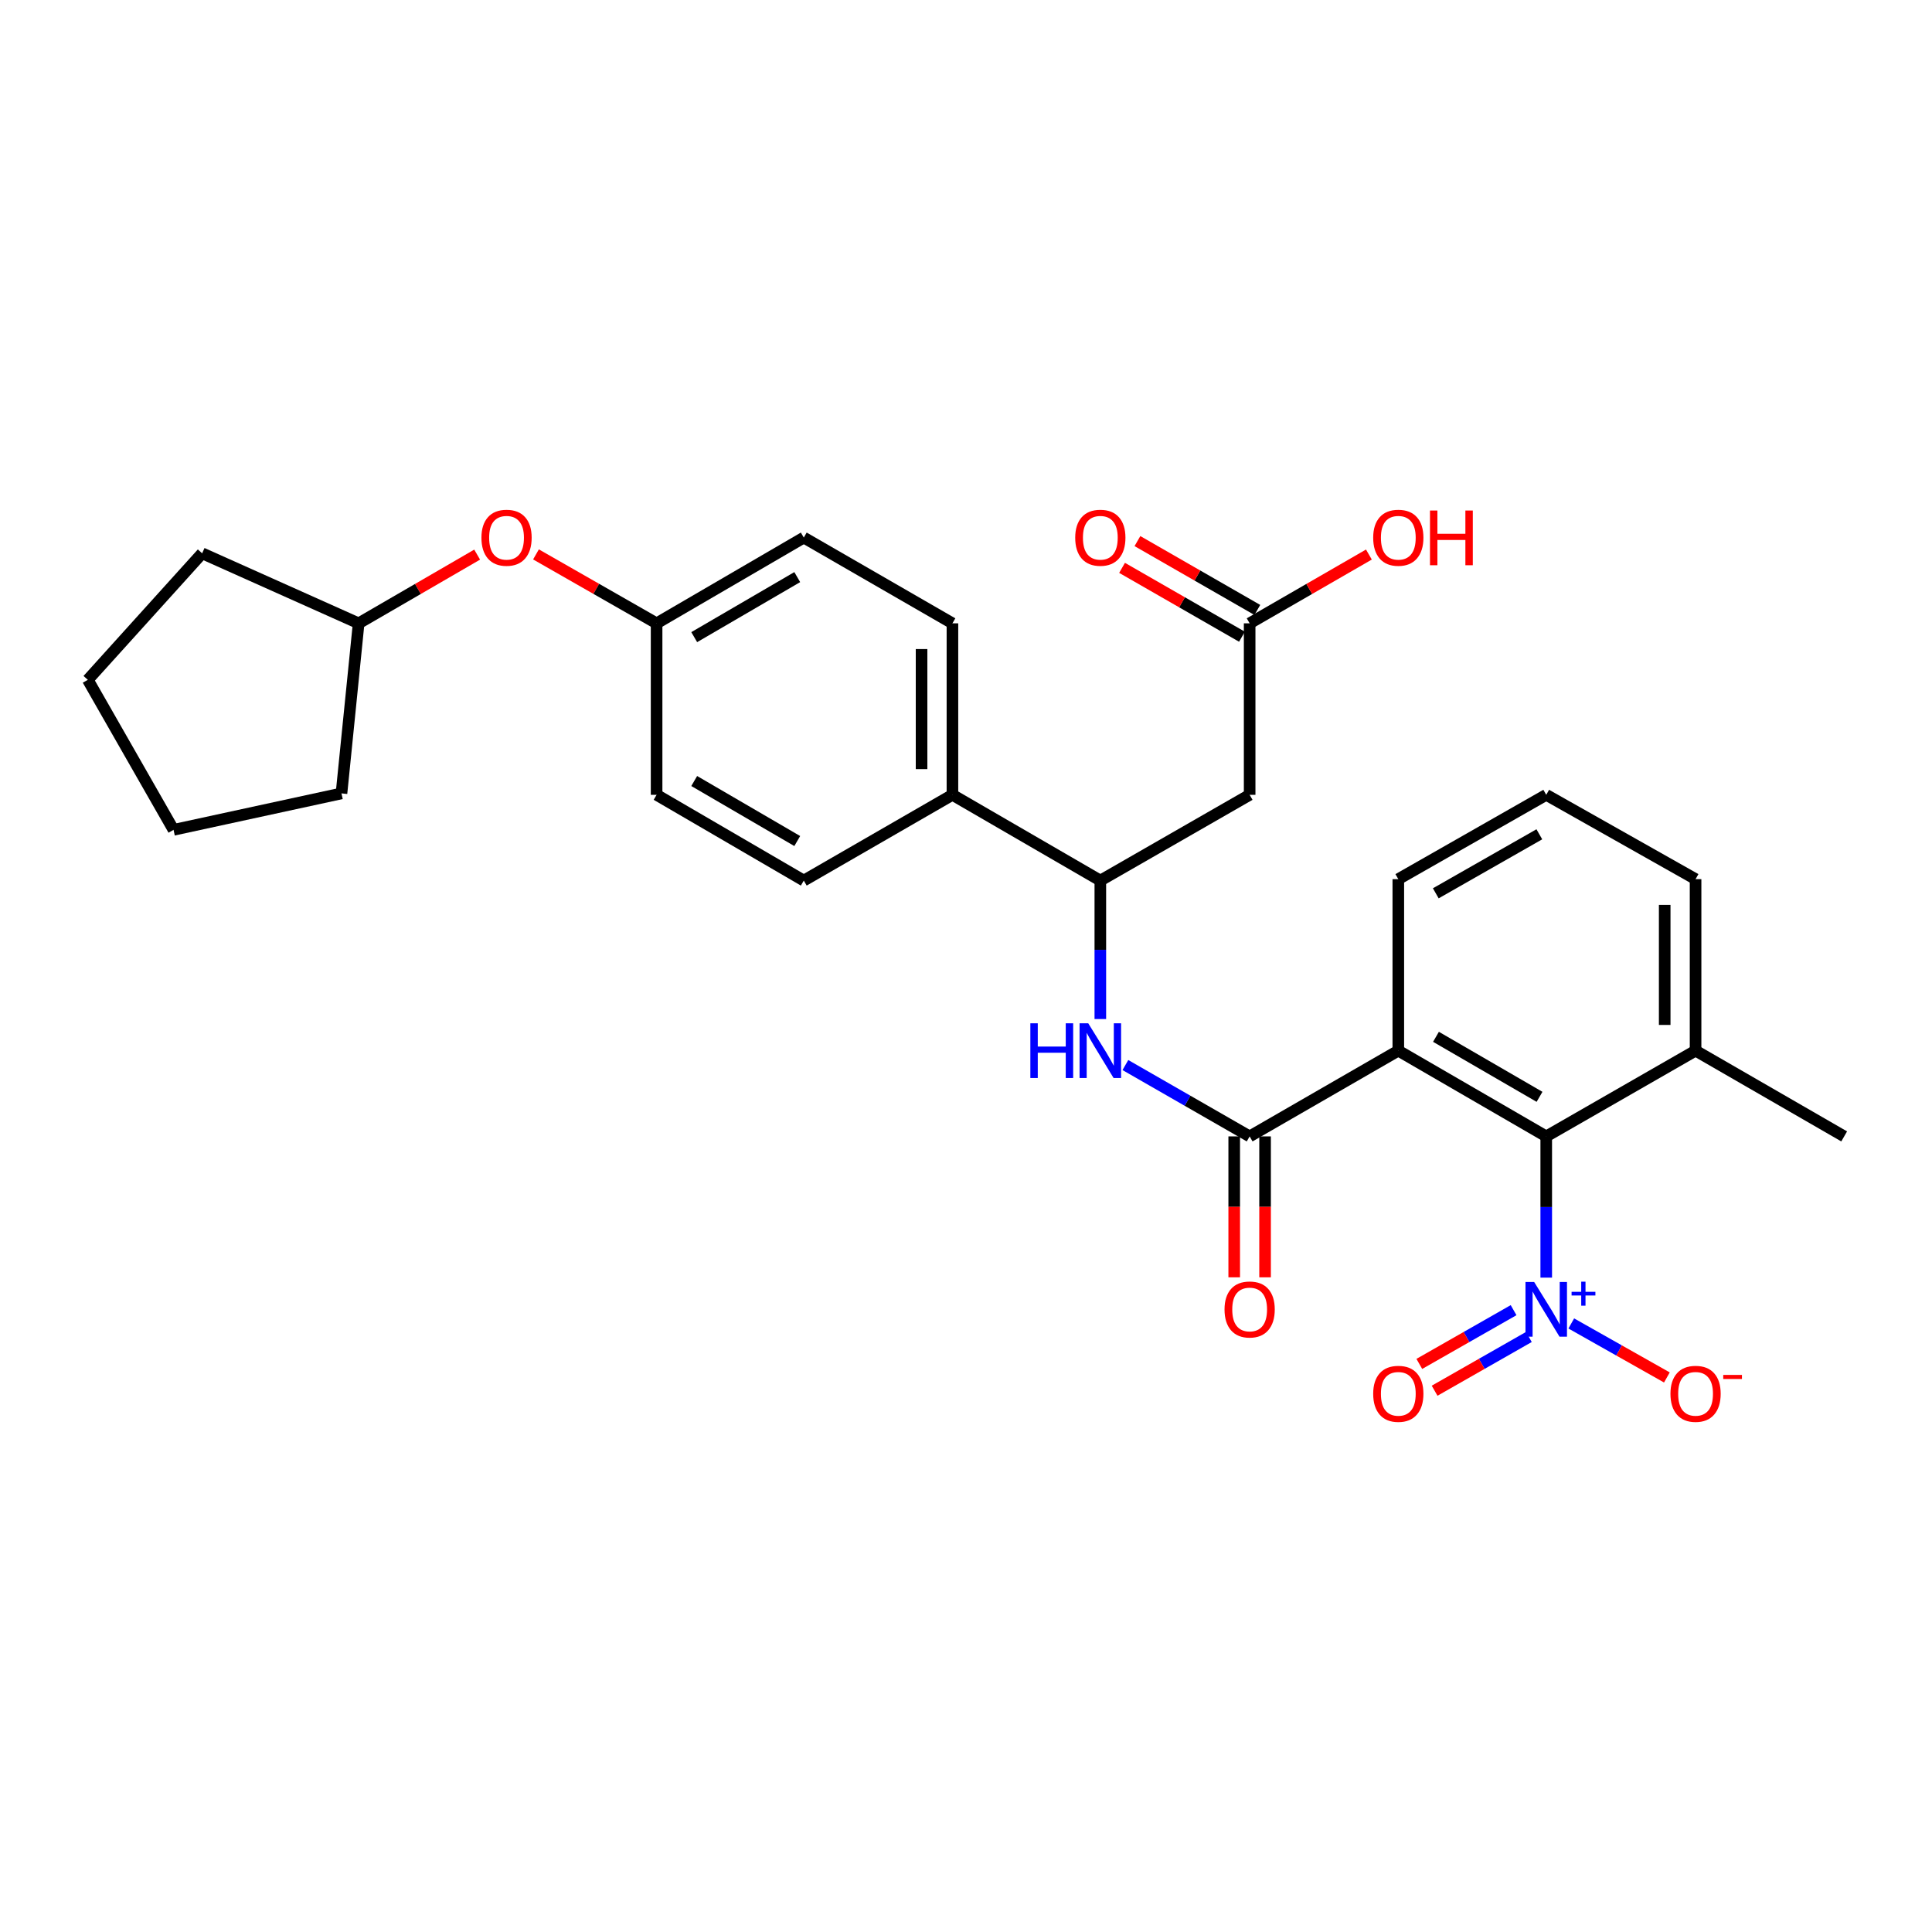 <?xml version='1.0' encoding='iso-8859-1'?>
<svg version='1.1' baseProfile='full'
              xmlns='http://www.w3.org/2000/svg'
                      xmlns:rdkit='http://www.rdkit.org/xml'
                      xmlns:xlink='http://www.w3.org/1999/xlink'
                  xml:space='preserve'
width='1000px' height='1000px' viewBox='0 0 1000 1000'>
<!-- END OF HEADER -->
<rect style='opacity:1.0;fill:#FFFFFF;stroke:none' width='1000' height='1000' x='0' y='0'> </rect>
<path class='bond-2' d='M 800.329,661.301 L 800.329,624.75' style='fill:none;fill-rule:evenodd;stroke:#0000FF;stroke-width:6px;stroke-linecap:butt;stroke-linejoin:miter;stroke-opacity:1' />
<path class='bond-2' d='M 800.329,624.75 L 800.329,588.199' style='fill:none;fill-rule:evenodd;stroke:#000000;stroke-width:6px;stroke-linecap:butt;stroke-linejoin:miter;stroke-opacity:1' />
<path class='bond-7' d='M 813.288,685.017 L 838.032,698.992' style='fill:none;fill-rule:evenodd;stroke:#0000FF;stroke-width:6px;stroke-linecap:butt;stroke-linejoin:miter;stroke-opacity:1' />
<path class='bond-7' d='M 838.032,698.992 L 862.776,712.967' style='fill:none;fill-rule:evenodd;stroke:#FF0000;stroke-width:6px;stroke-linecap:butt;stroke-linejoin:miter;stroke-opacity:1' />
<path class='bond-8' d='M 783.429,678.138 L 759.033,692.047' style='fill:none;fill-rule:evenodd;stroke:#0000FF;stroke-width:6px;stroke-linecap:butt;stroke-linejoin:miter;stroke-opacity:1' />
<path class='bond-8' d='M 759.033,692.047 L 734.636,705.956' style='fill:none;fill-rule:evenodd;stroke:#FF0000;stroke-width:6px;stroke-linecap:butt;stroke-linejoin:miter;stroke-opacity:1' />
<path class='bond-8' d='M 791.342,692.018 L 766.946,705.927' style='fill:none;fill-rule:evenodd;stroke:#0000FF;stroke-width:6px;stroke-linecap:butt;stroke-linejoin:miter;stroke-opacity:1' />
<path class='bond-8' d='M 766.946,705.927 L 742.55,719.836' style='fill:none;fill-rule:evenodd;stroke:#FF0000;stroke-width:6px;stroke-linecap:butt;stroke-linejoin:miter;stroke-opacity:1' />
<path class='bond-0' d='M 723.762,543.817 L 800.329,588.199' style='fill:none;fill-rule:evenodd;stroke:#000000;stroke-width:6px;stroke-linecap:butt;stroke-linejoin:miter;stroke-opacity:1' />
<path class='bond-0' d='M 743.26,536.652 L 796.856,567.719' style='fill:none;fill-rule:evenodd;stroke:#000000;stroke-width:6px;stroke-linecap:butt;stroke-linejoin:miter;stroke-opacity:1' />
<path class='bond-1' d='M 723.762,543.817 L 646.814,588.199' style='fill:none;fill-rule:evenodd;stroke:#000000;stroke-width:6px;stroke-linecap:butt;stroke-linejoin:miter;stroke-opacity:1' />
<path class='bond-17' d='M 723.762,543.817 L 723.762,455.046' style='fill:none;fill-rule:evenodd;stroke:#000000;stroke-width:6px;stroke-linecap:butt;stroke-linejoin:miter;stroke-opacity:1' />
<path class='bond-3' d='M 646.814,588.199 L 614.655,569.732' style='fill:none;fill-rule:evenodd;stroke:#000000;stroke-width:6px;stroke-linecap:butt;stroke-linejoin:miter;stroke-opacity:1' />
<path class='bond-3' d='M 614.655,569.732 L 582.496,551.264' style='fill:none;fill-rule:evenodd;stroke:#0000FF;stroke-width:6px;stroke-linecap:butt;stroke-linejoin:miter;stroke-opacity:1' />
<path class='bond-10' d='M 638.825,588.199 L 638.825,624.67' style='fill:none;fill-rule:evenodd;stroke:#000000;stroke-width:6px;stroke-linecap:butt;stroke-linejoin:miter;stroke-opacity:1' />
<path class='bond-10' d='M 638.825,624.67 L 638.825,661.141' style='fill:none;fill-rule:evenodd;stroke:#FF0000;stroke-width:6px;stroke-linecap:butt;stroke-linejoin:miter;stroke-opacity:1' />
<path class='bond-10' d='M 654.802,588.199 L 654.802,624.67' style='fill:none;fill-rule:evenodd;stroke:#000000;stroke-width:6px;stroke-linecap:butt;stroke-linejoin:miter;stroke-opacity:1' />
<path class='bond-10' d='M 654.802,624.67 L 654.802,661.141' style='fill:none;fill-rule:evenodd;stroke:#FF0000;stroke-width:6px;stroke-linecap:butt;stroke-linejoin:miter;stroke-opacity:1' />
<path class='bond-11' d='M 800.329,588.199 L 877.624,543.817' style='fill:none;fill-rule:evenodd;stroke:#000000;stroke-width:6px;stroke-linecap:butt;stroke-linejoin:miter;stroke-opacity:1' />
<path class='bond-5' d='M 569.528,527.457 L 569.528,491.62' style='fill:none;fill-rule:evenodd;stroke:#0000FF;stroke-width:6px;stroke-linecap:butt;stroke-linejoin:miter;stroke-opacity:1' />
<path class='bond-5' d='M 569.528,491.62 L 569.528,455.783' style='fill:none;fill-rule:evenodd;stroke:#000000;stroke-width:6px;stroke-linecap:butt;stroke-linejoin:miter;stroke-opacity:1' />
<path class='bond-4' d='M 646.814,411.401 L 569.528,455.783' style='fill:none;fill-rule:evenodd;stroke:#000000;stroke-width:6px;stroke-linecap:butt;stroke-linejoin:miter;stroke-opacity:1' />
<path class='bond-6' d='M 646.814,411.401 L 646.814,322.638' style='fill:none;fill-rule:evenodd;stroke:#000000;stroke-width:6px;stroke-linecap:butt;stroke-linejoin:miter;stroke-opacity:1' />
<path class='bond-9' d='M 569.528,455.783 L 492.979,411.401' style='fill:none;fill-rule:evenodd;stroke:#000000;stroke-width:6px;stroke-linecap:butt;stroke-linejoin:miter;stroke-opacity:1' />
<path class='bond-12' d='M 650.792,315.711 L 619.764,297.889' style='fill:none;fill-rule:evenodd;stroke:#000000;stroke-width:6px;stroke-linecap:butt;stroke-linejoin:miter;stroke-opacity:1' />
<path class='bond-12' d='M 619.764,297.889 L 588.735,280.067' style='fill:none;fill-rule:evenodd;stroke:#FF0000;stroke-width:6px;stroke-linecap:butt;stroke-linejoin:miter;stroke-opacity:1' />
<path class='bond-12' d='M 642.835,329.566 L 611.806,311.744' style='fill:none;fill-rule:evenodd;stroke:#000000;stroke-width:6px;stroke-linecap:butt;stroke-linejoin:miter;stroke-opacity:1' />
<path class='bond-12' d='M 611.806,311.744 L 580.777,293.922' style='fill:none;fill-rule:evenodd;stroke:#FF0000;stroke-width:6px;stroke-linecap:butt;stroke-linejoin:miter;stroke-opacity:1' />
<path class='bond-18' d='M 646.814,322.638 L 677.677,304.834' style='fill:none;fill-rule:evenodd;stroke:#000000;stroke-width:6px;stroke-linecap:butt;stroke-linejoin:miter;stroke-opacity:1' />
<path class='bond-18' d='M 677.677,304.834 L 708.541,287.029' style='fill:none;fill-rule:evenodd;stroke:#FF0000;stroke-width:6px;stroke-linecap:butt;stroke-linejoin:miter;stroke-opacity:1' />
<path class='bond-13' d='M 492.979,411.401 L 492.979,322.638' style='fill:none;fill-rule:evenodd;stroke:#000000;stroke-width:6px;stroke-linecap:butt;stroke-linejoin:miter;stroke-opacity:1' />
<path class='bond-13' d='M 477.002,398.087 L 477.002,335.953' style='fill:none;fill-rule:evenodd;stroke:#000000;stroke-width:6px;stroke-linecap:butt;stroke-linejoin:miter;stroke-opacity:1' />
<path class='bond-14' d='M 492.979,411.401 L 416.039,455.783' style='fill:none;fill-rule:evenodd;stroke:#000000;stroke-width:6px;stroke-linecap:butt;stroke-linejoin:miter;stroke-opacity:1' />
<path class='bond-23' d='M 877.624,543.817 L 877.624,455.046' style='fill:none;fill-rule:evenodd;stroke:#000000;stroke-width:6px;stroke-linecap:butt;stroke-linejoin:miter;stroke-opacity:1' />
<path class='bond-23' d='M 861.646,530.502 L 861.646,468.362' style='fill:none;fill-rule:evenodd;stroke:#000000;stroke-width:6px;stroke-linecap:butt;stroke-linejoin:miter;stroke-opacity:1' />
<path class='bond-24' d='M 877.624,543.817 L 954.545,588.199' style='fill:none;fill-rule:evenodd;stroke:#000000;stroke-width:6px;stroke-linecap:butt;stroke-linejoin:miter;stroke-opacity:1' />
<path class='bond-20' d='M 492.979,322.638 L 416.039,278.248' style='fill:none;fill-rule:evenodd;stroke:#000000;stroke-width:6px;stroke-linecap:butt;stroke-linejoin:miter;stroke-opacity:1' />
<path class='bond-19' d='M 416.039,455.783 L 339.854,411.401' style='fill:none;fill-rule:evenodd;stroke:#000000;stroke-width:6px;stroke-linecap:butt;stroke-linejoin:miter;stroke-opacity:1' />
<path class='bond-19' d='M 412.654,435.32 L 359.324,404.253' style='fill:none;fill-rule:evenodd;stroke:#000000;stroke-width:6px;stroke-linecap:butt;stroke-linejoin:miter;stroke-opacity:1' />
<path class='bond-15' d='M 277.423,286.956 L 308.639,304.797' style='fill:none;fill-rule:evenodd;stroke:#FF0000;stroke-width:6px;stroke-linecap:butt;stroke-linejoin:miter;stroke-opacity:1' />
<path class='bond-15' d='M 308.639,304.797 L 339.854,322.638' style='fill:none;fill-rule:evenodd;stroke:#000000;stroke-width:6px;stroke-linecap:butt;stroke-linejoin:miter;stroke-opacity:1' />
<path class='bond-21' d='M 246.974,287.069 L 216.302,304.853' style='fill:none;fill-rule:evenodd;stroke:#FF0000;stroke-width:6px;stroke-linecap:butt;stroke-linejoin:miter;stroke-opacity:1' />
<path class='bond-21' d='M 216.302,304.853 L 185.629,322.638' style='fill:none;fill-rule:evenodd;stroke:#000000;stroke-width:6px;stroke-linecap:butt;stroke-linejoin:miter;stroke-opacity:1' />
<path class='bond-16' d='M 339.854,322.638 L 339.854,411.401' style='fill:none;fill-rule:evenodd;stroke:#000000;stroke-width:6px;stroke-linecap:butt;stroke-linejoin:miter;stroke-opacity:1' />
<path class='bond-30' d='M 339.854,322.638 L 416.039,278.248' style='fill:none;fill-rule:evenodd;stroke:#000000;stroke-width:6px;stroke-linecap:butt;stroke-linejoin:miter;stroke-opacity:1' />
<path class='bond-30' d='M 359.326,329.785 L 412.655,298.711' style='fill:none;fill-rule:evenodd;stroke:#000000;stroke-width:6px;stroke-linecap:butt;stroke-linejoin:miter;stroke-opacity:1' />
<path class='bond-29' d='M 723.762,455.046 L 800.329,411.401' style='fill:none;fill-rule:evenodd;stroke:#000000;stroke-width:6px;stroke-linecap:butt;stroke-linejoin:miter;stroke-opacity:1' />
<path class='bond-29' d='M 743.159,462.38 L 796.756,431.828' style='fill:none;fill-rule:evenodd;stroke:#000000;stroke-width:6px;stroke-linecap:butt;stroke-linejoin:miter;stroke-opacity:1' />
<path class='bond-25' d='M 185.629,322.638 L 176.752,410.664' style='fill:none;fill-rule:evenodd;stroke:#000000;stroke-width:6px;stroke-linecap:butt;stroke-linejoin:miter;stroke-opacity:1' />
<path class='bond-26' d='M 185.629,322.638 L 104.633,286.388' style='fill:none;fill-rule:evenodd;stroke:#000000;stroke-width:6px;stroke-linecap:butt;stroke-linejoin:miter;stroke-opacity:1' />
<path class='bond-22' d='M 800.329,411.401 L 877.624,455.046' style='fill:none;fill-rule:evenodd;stroke:#000000;stroke-width:6px;stroke-linecap:butt;stroke-linejoin:miter;stroke-opacity:1' />
<path class='bond-27' d='M 176.752,410.664 L 89.827,429.526' style='fill:none;fill-rule:evenodd;stroke:#000000;stroke-width:6px;stroke-linecap:butt;stroke-linejoin:miter;stroke-opacity:1' />
<path class='bond-28' d='M 104.633,286.388 L 45.455,351.877' style='fill:none;fill-rule:evenodd;stroke:#000000;stroke-width:6px;stroke-linecap:butt;stroke-linejoin:miter;stroke-opacity:1' />
<path class='bond-31' d='M 89.827,429.526 L 45.455,351.877' style='fill:none;fill-rule:evenodd;stroke:#000000;stroke-width:6px;stroke-linecap:butt;stroke-linejoin:miter;stroke-opacity:1' />
<path  class='atom-0' d='M 794.069 663.538
L 803.349 678.538
Q 804.269 680.018, 805.749 682.698
Q 807.229 685.378, 807.309 685.538
L 807.309 663.538
L 811.069 663.538
L 811.069 691.858
L 807.189 691.858
L 797.229 675.458
Q 796.069 673.538, 794.829 671.338
Q 793.629 669.138, 793.269 668.458
L 793.269 691.858
L 789.589 691.858
L 789.589 663.538
L 794.069 663.538
' fill='#0000FF'/>
<path  class='atom-0' d='M 813.445 668.643
L 818.435 668.643
L 818.435 663.39
L 820.652 663.39
L 820.652 668.643
L 825.774 668.643
L 825.774 670.544
L 820.652 670.544
L 820.652 675.824
L 818.435 675.824
L 818.435 670.544
L 813.445 670.544
L 813.445 668.643
' fill='#0000FF'/>
<path  class='atom-4' d='M 533.308 529.657
L 537.148 529.657
L 537.148 541.697
L 551.628 541.697
L 551.628 529.657
L 555.468 529.657
L 555.468 557.977
L 551.628 557.977
L 551.628 544.897
L 537.148 544.897
L 537.148 557.977
L 533.308 557.977
L 533.308 529.657
' fill='#0000FF'/>
<path  class='atom-4' d='M 563.268 529.657
L 572.548 544.657
Q 573.468 546.137, 574.948 548.817
Q 576.428 551.497, 576.508 551.657
L 576.508 529.657
L 580.268 529.657
L 580.268 557.977
L 576.388 557.977
L 566.428 541.577
Q 565.268 539.657, 564.028 537.457
Q 562.828 535.257, 562.468 534.577
L 562.468 557.977
L 558.788 557.977
L 558.788 529.657
L 563.268 529.657
' fill='#0000FF'/>
<path  class='atom-8' d='M 864.624 721.432
Q 864.624 714.632, 867.984 710.832
Q 871.344 707.032, 877.624 707.032
Q 883.904 707.032, 887.264 710.832
Q 890.624 714.632, 890.624 721.432
Q 890.624 728.312, 887.224 732.232
Q 883.824 736.112, 877.624 736.112
Q 871.384 736.112, 867.984 732.232
Q 864.624 728.352, 864.624 721.432
M 877.624 732.912
Q 881.944 732.912, 884.264 730.032
Q 886.624 727.112, 886.624 721.432
Q 886.624 715.872, 884.264 713.072
Q 881.944 710.232, 877.624 710.232
Q 873.304 710.232, 870.944 713.032
Q 868.624 715.832, 868.624 721.432
Q 868.624 727.152, 870.944 730.032
Q 873.304 732.912, 877.624 732.912
' fill='#FF0000'/>
<path  class='atom-8' d='M 891.944 711.654
L 901.632 711.654
L 901.632 713.766
L 891.944 713.766
L 891.944 711.654
' fill='#FF0000'/>
<path  class='atom-9' d='M 710.762 721.432
Q 710.762 714.632, 714.122 710.832
Q 717.482 707.032, 723.762 707.032
Q 730.042 707.032, 733.402 710.832
Q 736.762 714.632, 736.762 721.432
Q 736.762 728.312, 733.362 732.232
Q 729.962 736.112, 723.762 736.112
Q 717.522 736.112, 714.122 732.232
Q 710.762 728.352, 710.762 721.432
M 723.762 732.912
Q 728.082 732.912, 730.402 730.032
Q 732.762 727.112, 732.762 721.432
Q 732.762 715.872, 730.402 713.072
Q 728.082 710.232, 723.762 710.232
Q 719.442 710.232, 717.082 713.032
Q 714.762 715.832, 714.762 721.432
Q 714.762 727.152, 717.082 730.032
Q 719.442 732.912, 723.762 732.912
' fill='#FF0000'/>
<path  class='atom-11' d='M 633.814 677.778
Q 633.814 670.978, 637.174 667.178
Q 640.534 663.378, 646.814 663.378
Q 653.094 663.378, 656.454 667.178
Q 659.814 670.978, 659.814 677.778
Q 659.814 684.658, 656.414 688.578
Q 653.014 692.458, 646.814 692.458
Q 640.574 692.458, 637.174 688.578
Q 633.814 684.698, 633.814 677.778
M 646.814 689.258
Q 651.134 689.258, 653.454 686.378
Q 655.814 683.458, 655.814 677.778
Q 655.814 672.218, 653.454 669.418
Q 651.134 666.578, 646.814 666.578
Q 642.494 666.578, 640.134 669.378
Q 637.814 672.178, 637.814 677.778
Q 637.814 683.498, 640.134 686.378
Q 642.494 689.258, 646.814 689.258
' fill='#FF0000'/>
<path  class='atom-13' d='M 556.528 278.328
Q 556.528 271.528, 559.888 267.728
Q 563.248 263.928, 569.528 263.928
Q 575.808 263.928, 579.168 267.728
Q 582.528 271.528, 582.528 278.328
Q 582.528 285.208, 579.128 289.128
Q 575.728 293.008, 569.528 293.008
Q 563.288 293.008, 559.888 289.128
Q 556.528 285.248, 556.528 278.328
M 569.528 289.808
Q 573.848 289.808, 576.168 286.928
Q 578.528 284.008, 578.528 278.328
Q 578.528 272.768, 576.168 269.968
Q 573.848 267.128, 569.528 267.128
Q 565.208 267.128, 562.848 269.928
Q 560.528 272.728, 560.528 278.328
Q 560.528 284.048, 562.848 286.928
Q 565.208 289.808, 569.528 289.808
' fill='#FF0000'/>
<path  class='atom-16' d='M 249.187 278.328
Q 249.187 271.528, 252.547 267.728
Q 255.907 263.928, 262.187 263.928
Q 268.467 263.928, 271.827 267.728
Q 275.187 271.528, 275.187 278.328
Q 275.187 285.208, 271.787 289.128
Q 268.387 293.008, 262.187 293.008
Q 255.947 293.008, 252.547 289.128
Q 249.187 285.248, 249.187 278.328
M 262.187 289.808
Q 266.507 289.808, 268.827 286.928
Q 271.187 284.008, 271.187 278.328
Q 271.187 272.768, 268.827 269.968
Q 266.507 267.128, 262.187 267.128
Q 257.867 267.128, 255.507 269.928
Q 253.187 272.728, 253.187 278.328
Q 253.187 284.048, 255.507 286.928
Q 257.867 289.808, 262.187 289.808
' fill='#FF0000'/>
<path  class='atom-19' d='M 710.762 278.328
Q 710.762 271.528, 714.122 267.728
Q 717.482 263.928, 723.762 263.928
Q 730.042 263.928, 733.402 267.728
Q 736.762 271.528, 736.762 278.328
Q 736.762 285.208, 733.362 289.128
Q 729.962 293.008, 723.762 293.008
Q 717.522 293.008, 714.122 289.128
Q 710.762 285.248, 710.762 278.328
M 723.762 289.808
Q 728.082 289.808, 730.402 286.928
Q 732.762 284.008, 732.762 278.328
Q 732.762 272.768, 730.402 269.968
Q 728.082 267.128, 723.762 267.128
Q 719.442 267.128, 717.082 269.928
Q 714.762 272.728, 714.762 278.328
Q 714.762 284.048, 717.082 286.928
Q 719.442 289.808, 723.762 289.808
' fill='#FF0000'/>
<path  class='atom-19' d='M 740.162 264.248
L 744.002 264.248
L 744.002 276.288
L 758.482 276.288
L 758.482 264.248
L 762.322 264.248
L 762.322 292.568
L 758.482 292.568
L 758.482 279.488
L 744.002 279.488
L 744.002 292.568
L 740.162 292.568
L 740.162 264.248
' fill='#FF0000'/>
</svg>
